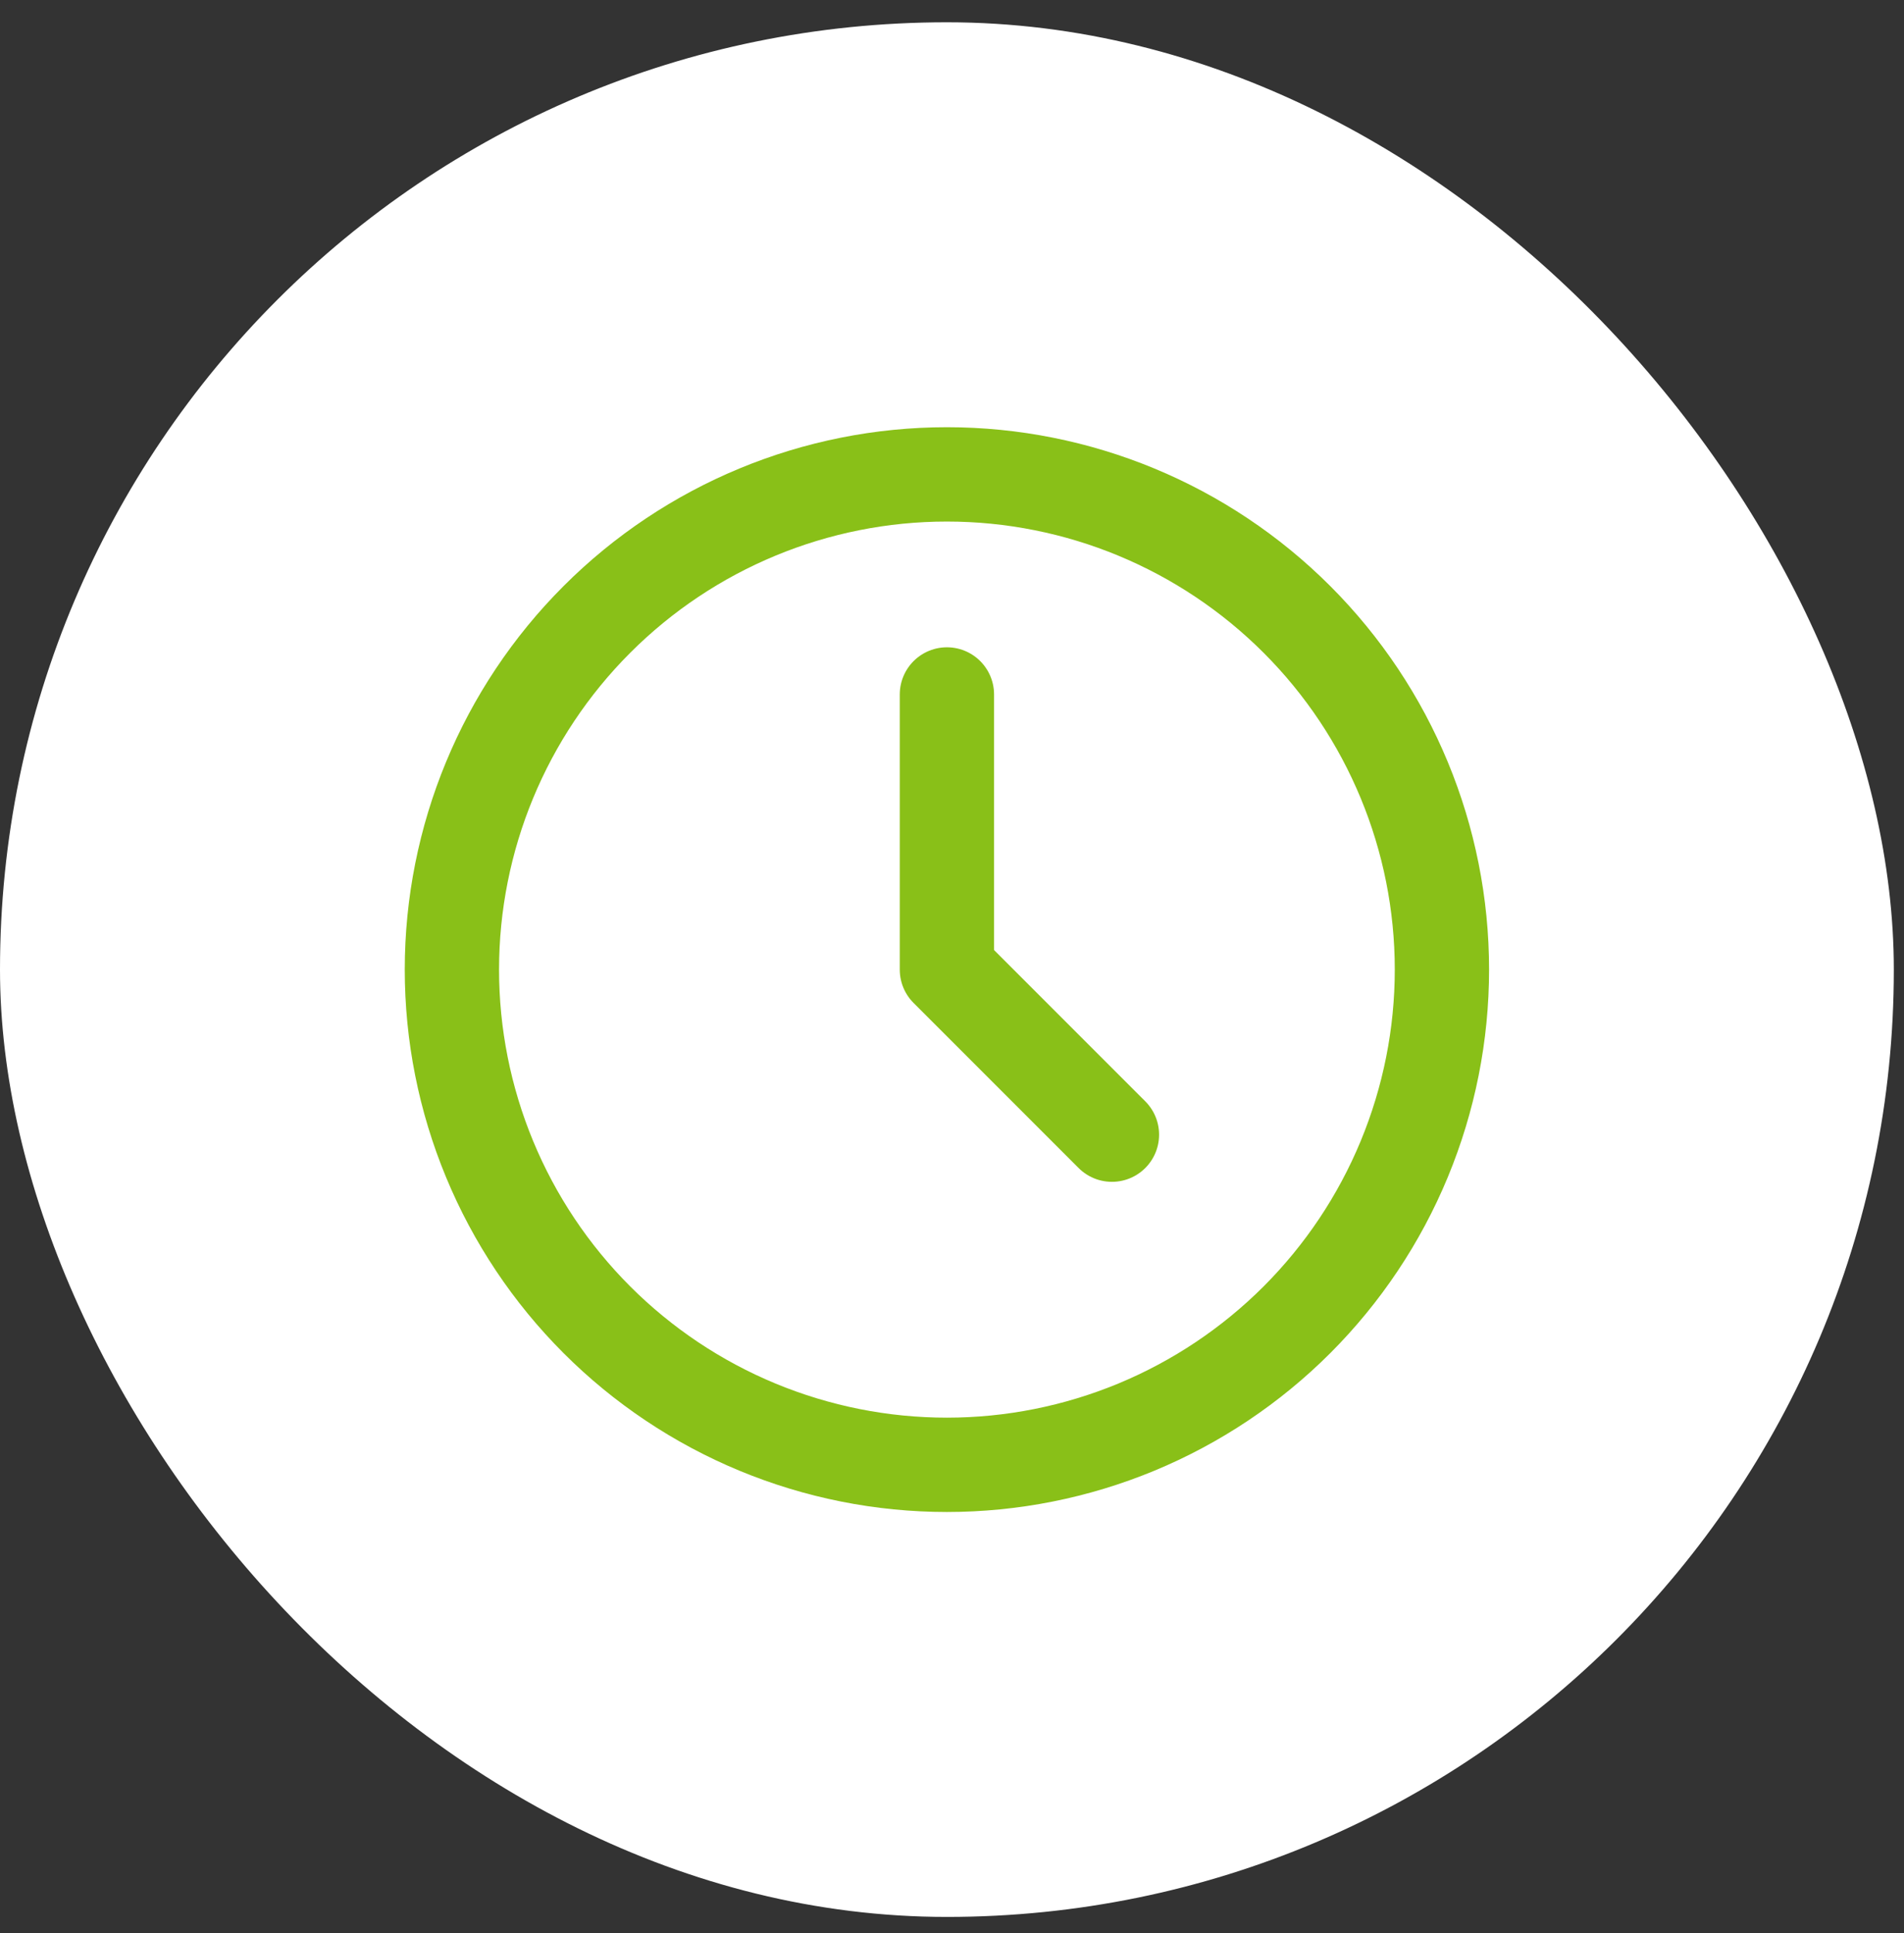 <?xml version="1.0" encoding="UTF-8"?> <svg xmlns="http://www.w3.org/2000/svg" width="67" height="68" viewBox="0 0 67 68" fill="none"><rect x="0" y="0" width="67" height="68" fill="#333333" stroke="none"/> <rect y="0.784" width="66.642" height="66.642" rx="33.321" fill="white"></rect> <path d="M15.902 34.105C15.902 36.392 16.352 38.657 17.228 40.771C18.103 42.884 19.386 44.804 21.004 46.422C22.621 48.039 24.541 49.322 26.655 50.198C28.768 51.073 31.033 51.524 33.321 51.524C35.608 51.524 37.873 51.073 39.987 50.198C42.1 49.322 44.02 48.039 45.638 46.422C47.255 44.804 48.539 42.884 49.414 40.771C50.289 38.657 50.74 36.392 50.74 34.105C50.74 29.485 48.905 25.054 45.638 21.788C42.371 18.521 37.941 16.686 33.321 16.686C28.701 16.686 24.27 18.521 21.004 21.788C17.737 25.054 15.902 29.485 15.902 34.105Z" stroke="#89C018" stroke-width="3.318" stroke-linecap="round" stroke-linejoin="round"></path> <path d="M33.321 24.427V34.105L39.128 39.911" stroke="#89C018" stroke-width="3.318" stroke-linecap="round" stroke-linejoin="round"></path> </svg> 